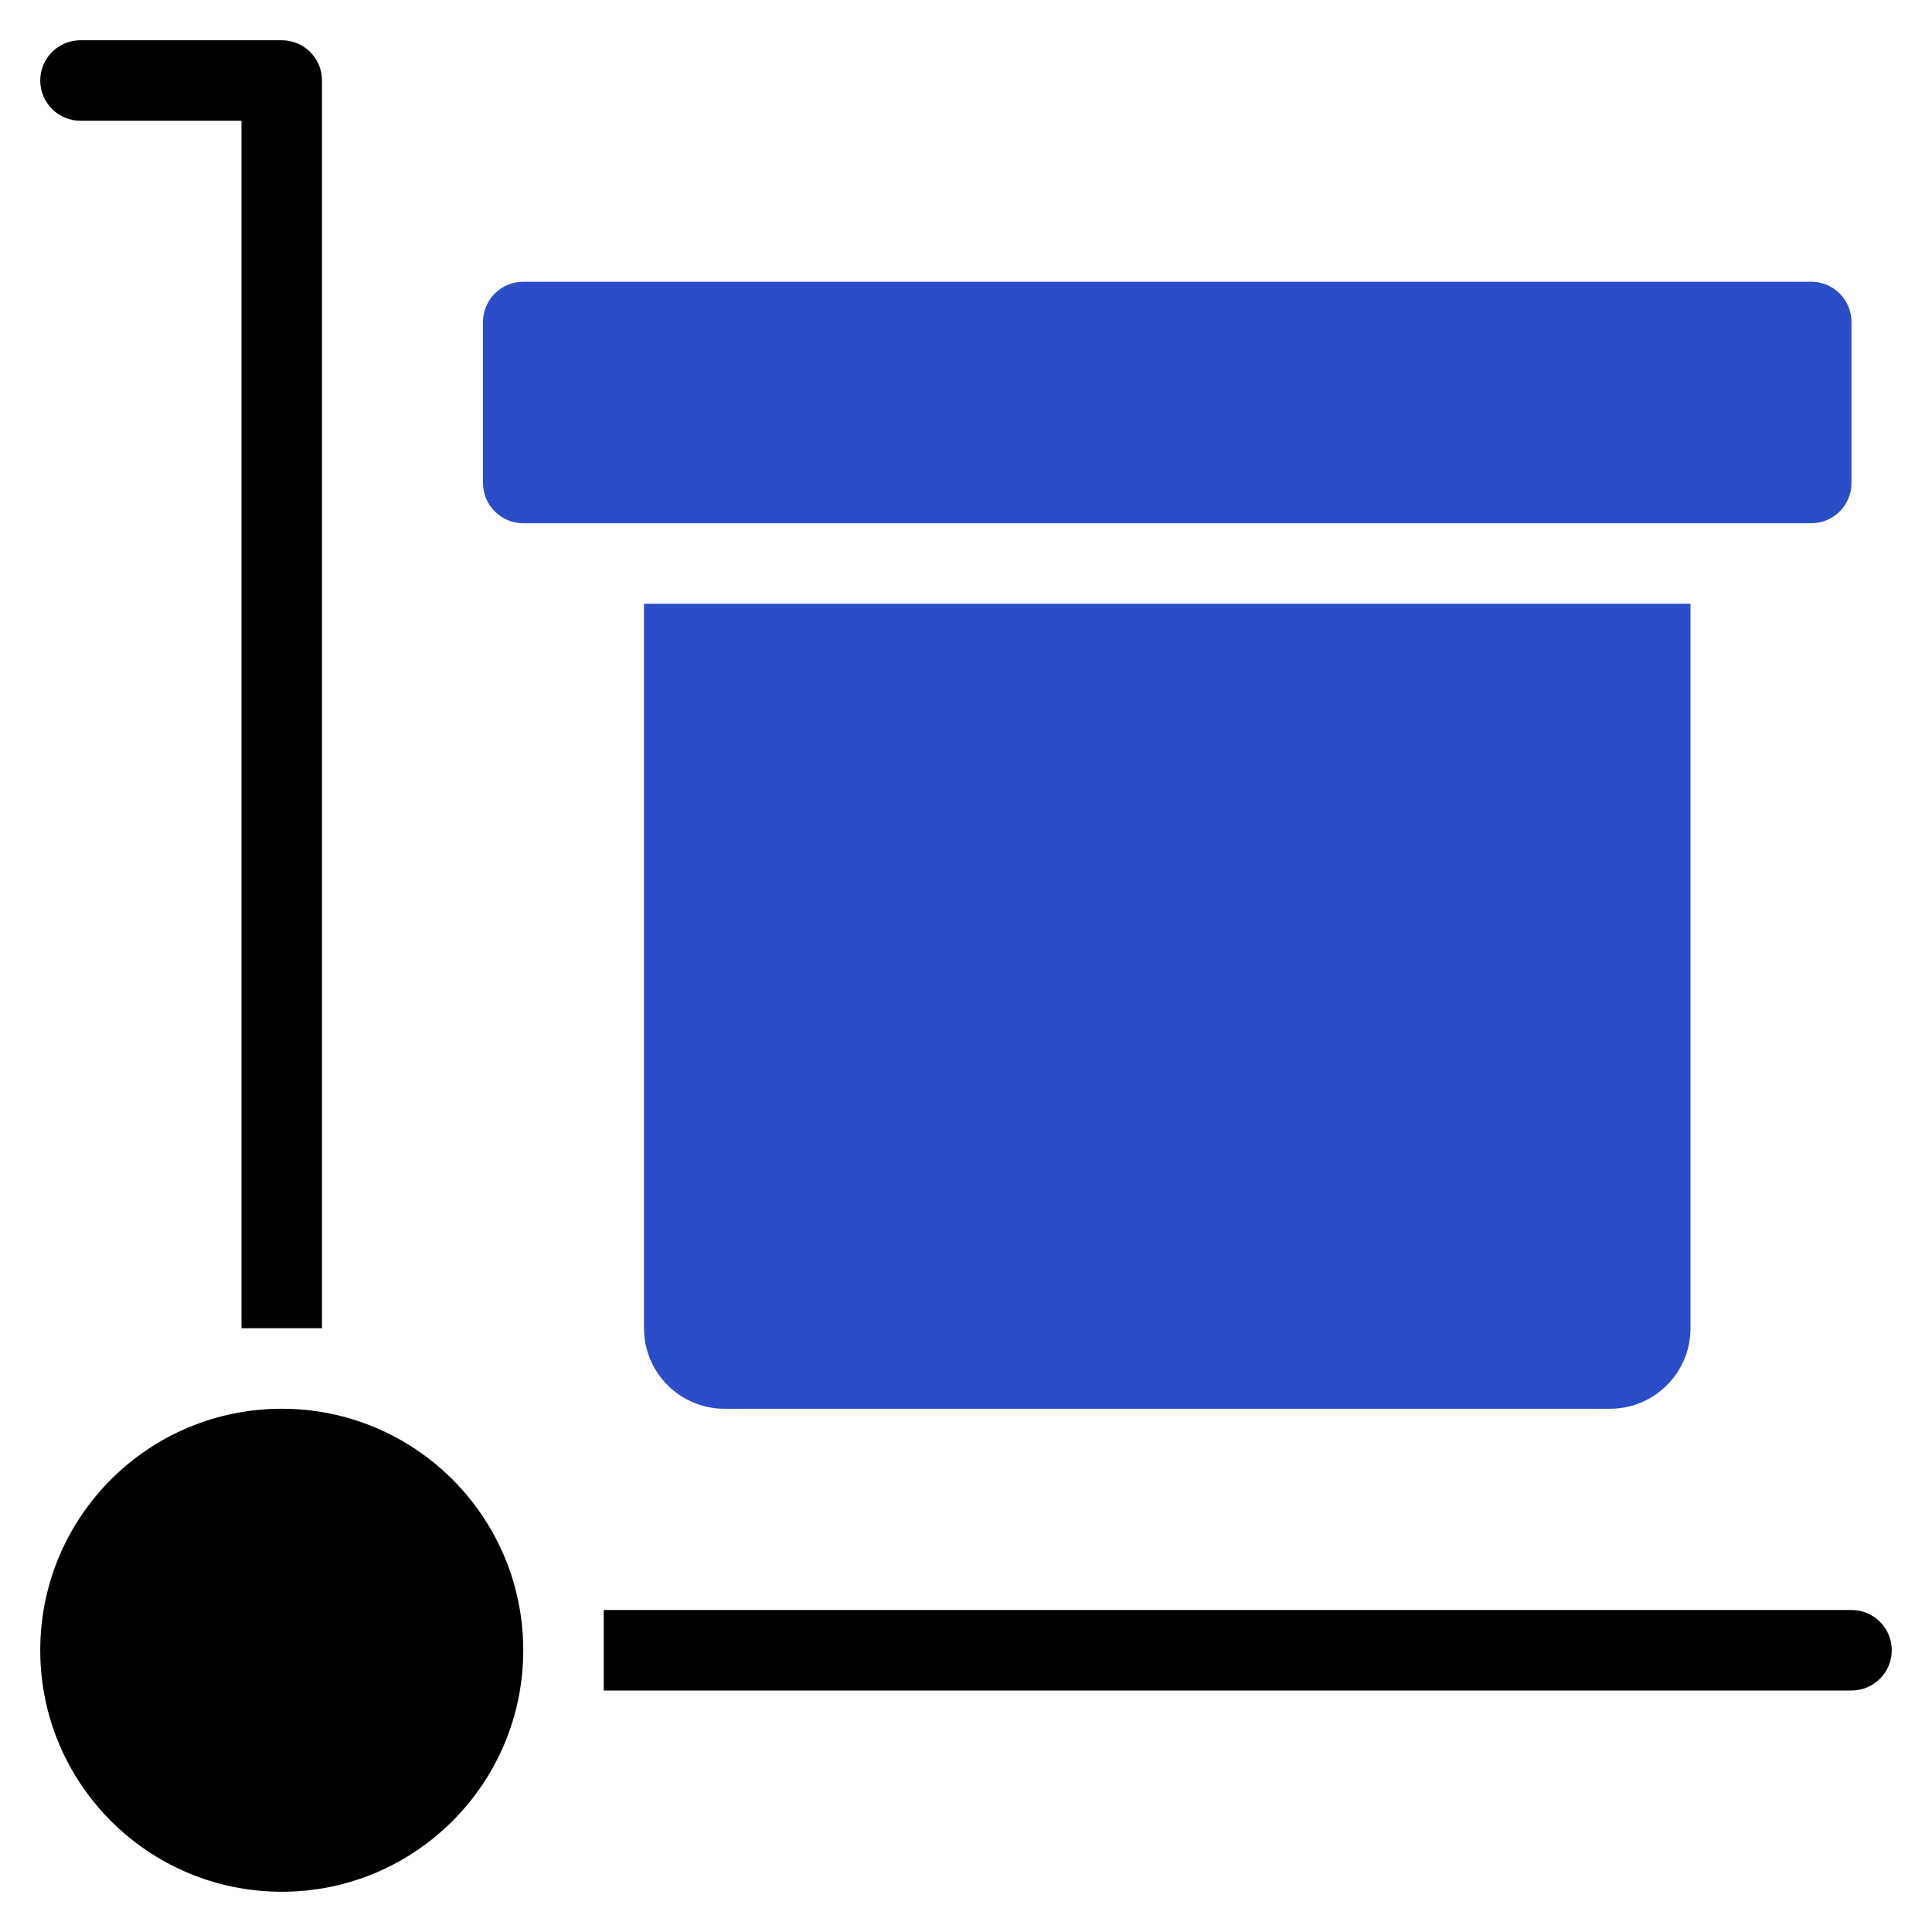 <svg xmlns="http://www.w3.org/2000/svg" width="48" height="48" viewBox="0 0 48 48"><g class="nc-icon-wrapper" fill="#2b4dc7"><path fill="#000000" d="M2,3h4v30h2V2c0-0.553-0.447-1-1-1H2C1.447,1,1,1.447,1,2S1.447,3,2,3z"></path> <path fill="#000000" d="M46,40H15v2h31c0.553,0,1-0.447,1-1S46.553,40,46,40z"></path> <circle fill="#000000" cx="7" cy="41" r="6"></circle> <path data-color="color-2" d="M42,15H16v18c0,1.105,0.895,2,2,2h22c1.105,0,2-0.895,2-2V15z"></path> <path data-color="color-2" d="M45,13H13c-0.552,0-1-0.448-1-1V8c0-0.552,0.448-1,1-1h32c0.552,0,1,0.448,1,1v4 C46,12.552,45.552,13,45,13z"></path></g></svg>